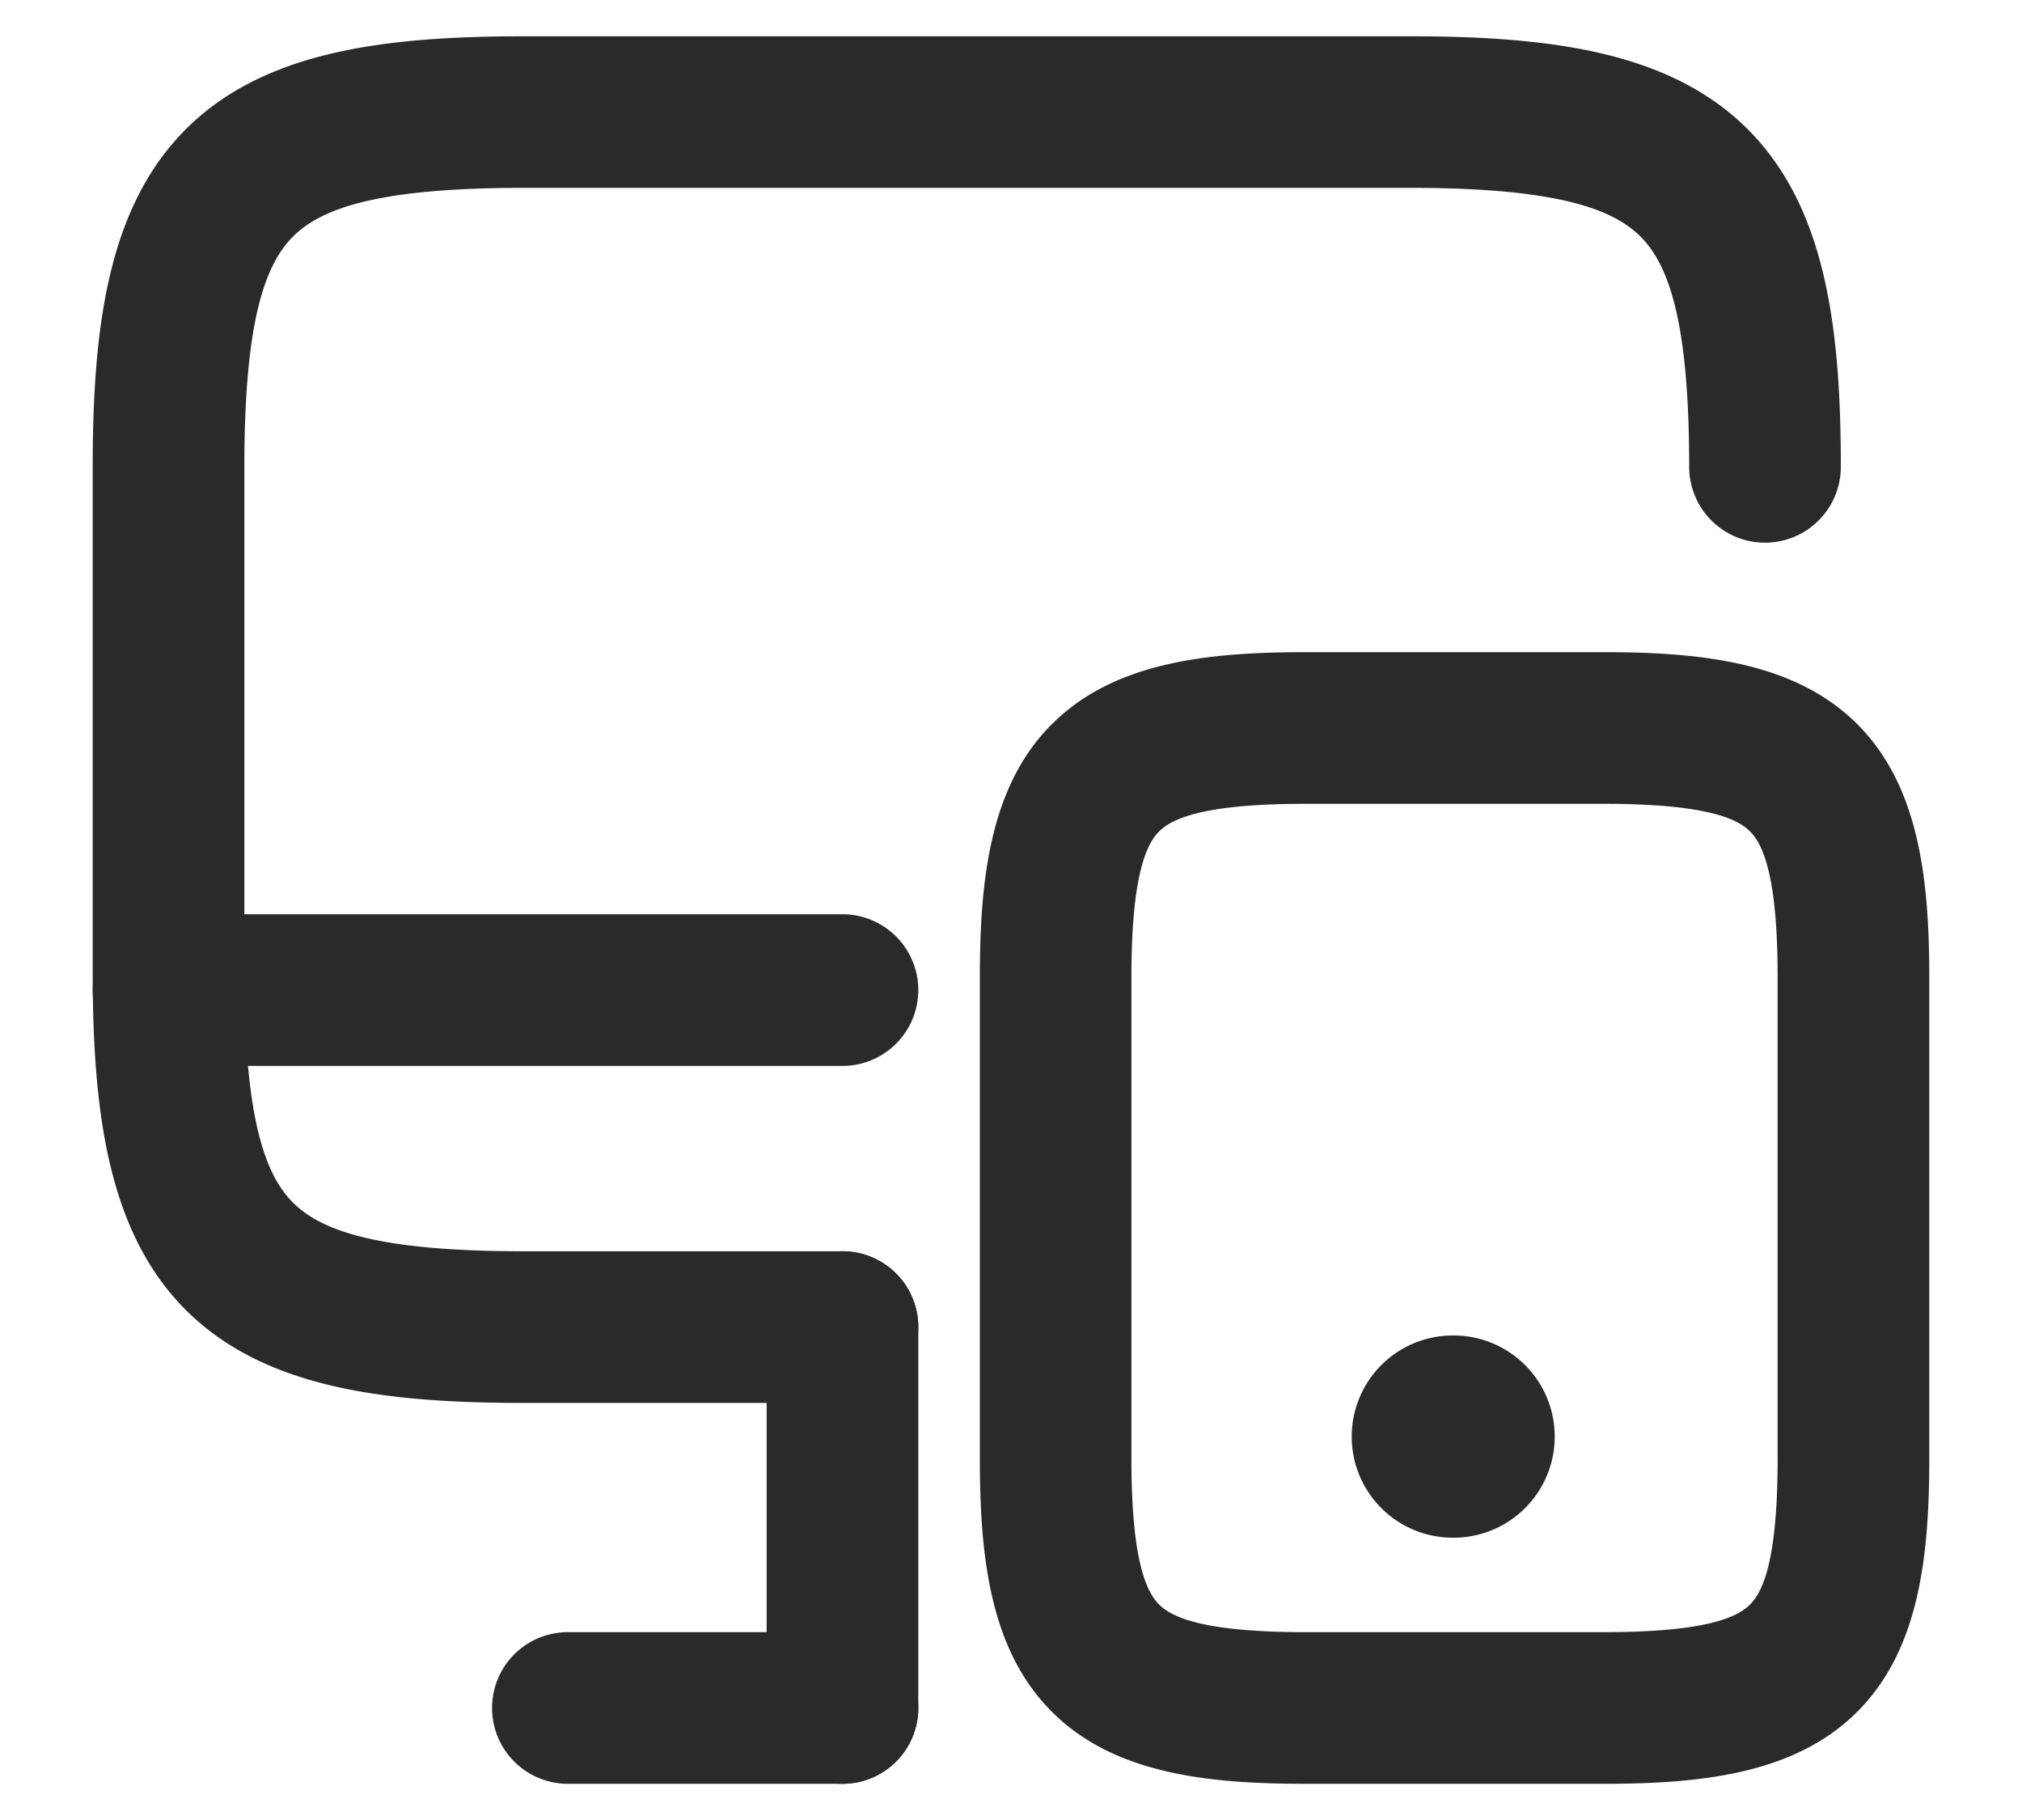<svg xmlns="http://www.w3.org/2000/svg" width="20" height="18" fill="none"><path fill="#2A2A2A" fill-rule="evenodd" d="M2.898 2.34c-.287.287-.481.867-.481 2.277v5c0 1.41.194 1.99.481 2.277s.867.481 2.277.481h3.158a.75.75 0 0 1 0 1.5H5.175c-1.398 0-2.573-.156-3.338-.92-.764-.765-.92-1.94-.92-3.338v-5c0-1.399.156-2.573.92-3.338.765-.765 1.94-.92 3.338-.92h8.775c1.398 0 2.573.155 3.338.92.764.765.92 1.94.92 3.338a.75.75 0 0 1-1.5 0c0-1.41-.194-1.99-.481-2.277s-.867-.482-2.277-.482H5.175c-1.41 0-1.99.194-2.277.482" clip-rule="evenodd"/><path fill="#2A2A2A" fill-rule="evenodd" d="M8.333 12.375a.75.75 0 0 1 .75.75v3.767a.75.75 0 0 1-1.5 0v-3.767a.75.75 0 0 1 .75-.75M.917 9.792a.75.75 0 0 1 .75-.75h6.666a.75.75 0 1 1 0 1.5H1.667a.75.75 0 0 1-.75-.75" clip-rule="evenodd"/><path fill="#2A2A2A" fill-rule="evenodd" d="M4.867 16.892a.75.75 0 0 1 .75-.75h2.716a.75.75 0 0 1 0 1.5H5.617a.75.75 0 0 1-.75-.75m6.598-8.669c-.131.131-.274.45-.274 1.444v4.758c0 .993.143 1.313.274 1.444.13.13.45.273 1.443.273h2.959c.993 0 1.312-.142 1.443-.273s.273-.45.273-1.444V9.667c0-.994-.142-1.313-.273-1.444-.13-.131-.45-.273-1.443-.273h-2.959c-.993 0-1.312.142-1.443.273m-1.061-1.06c.608-.61 1.523-.713 2.504-.713h2.959c.981 0 1.895.104 2.504.712.608.609.712 1.523.712 2.505v4.758c0 .981-.104 1.896-.712 2.504-.609.609-1.523.713-2.504.713h-2.959c-.981 0-1.896-.104-2.504-.713-.609-.608-.712-1.522-.712-2.504V9.667c0-.982.103-1.896.712-2.505" clip-rule="evenodd"/><path fill="#2A2A2A" fill-rule="evenodd" d="M13.37 14.208a1 1 0 0 1 1-1h.008a1 1 0 1 1 0 2h-.008a1 1 0 0 1-1-1" clip-rule="evenodd"/></svg>